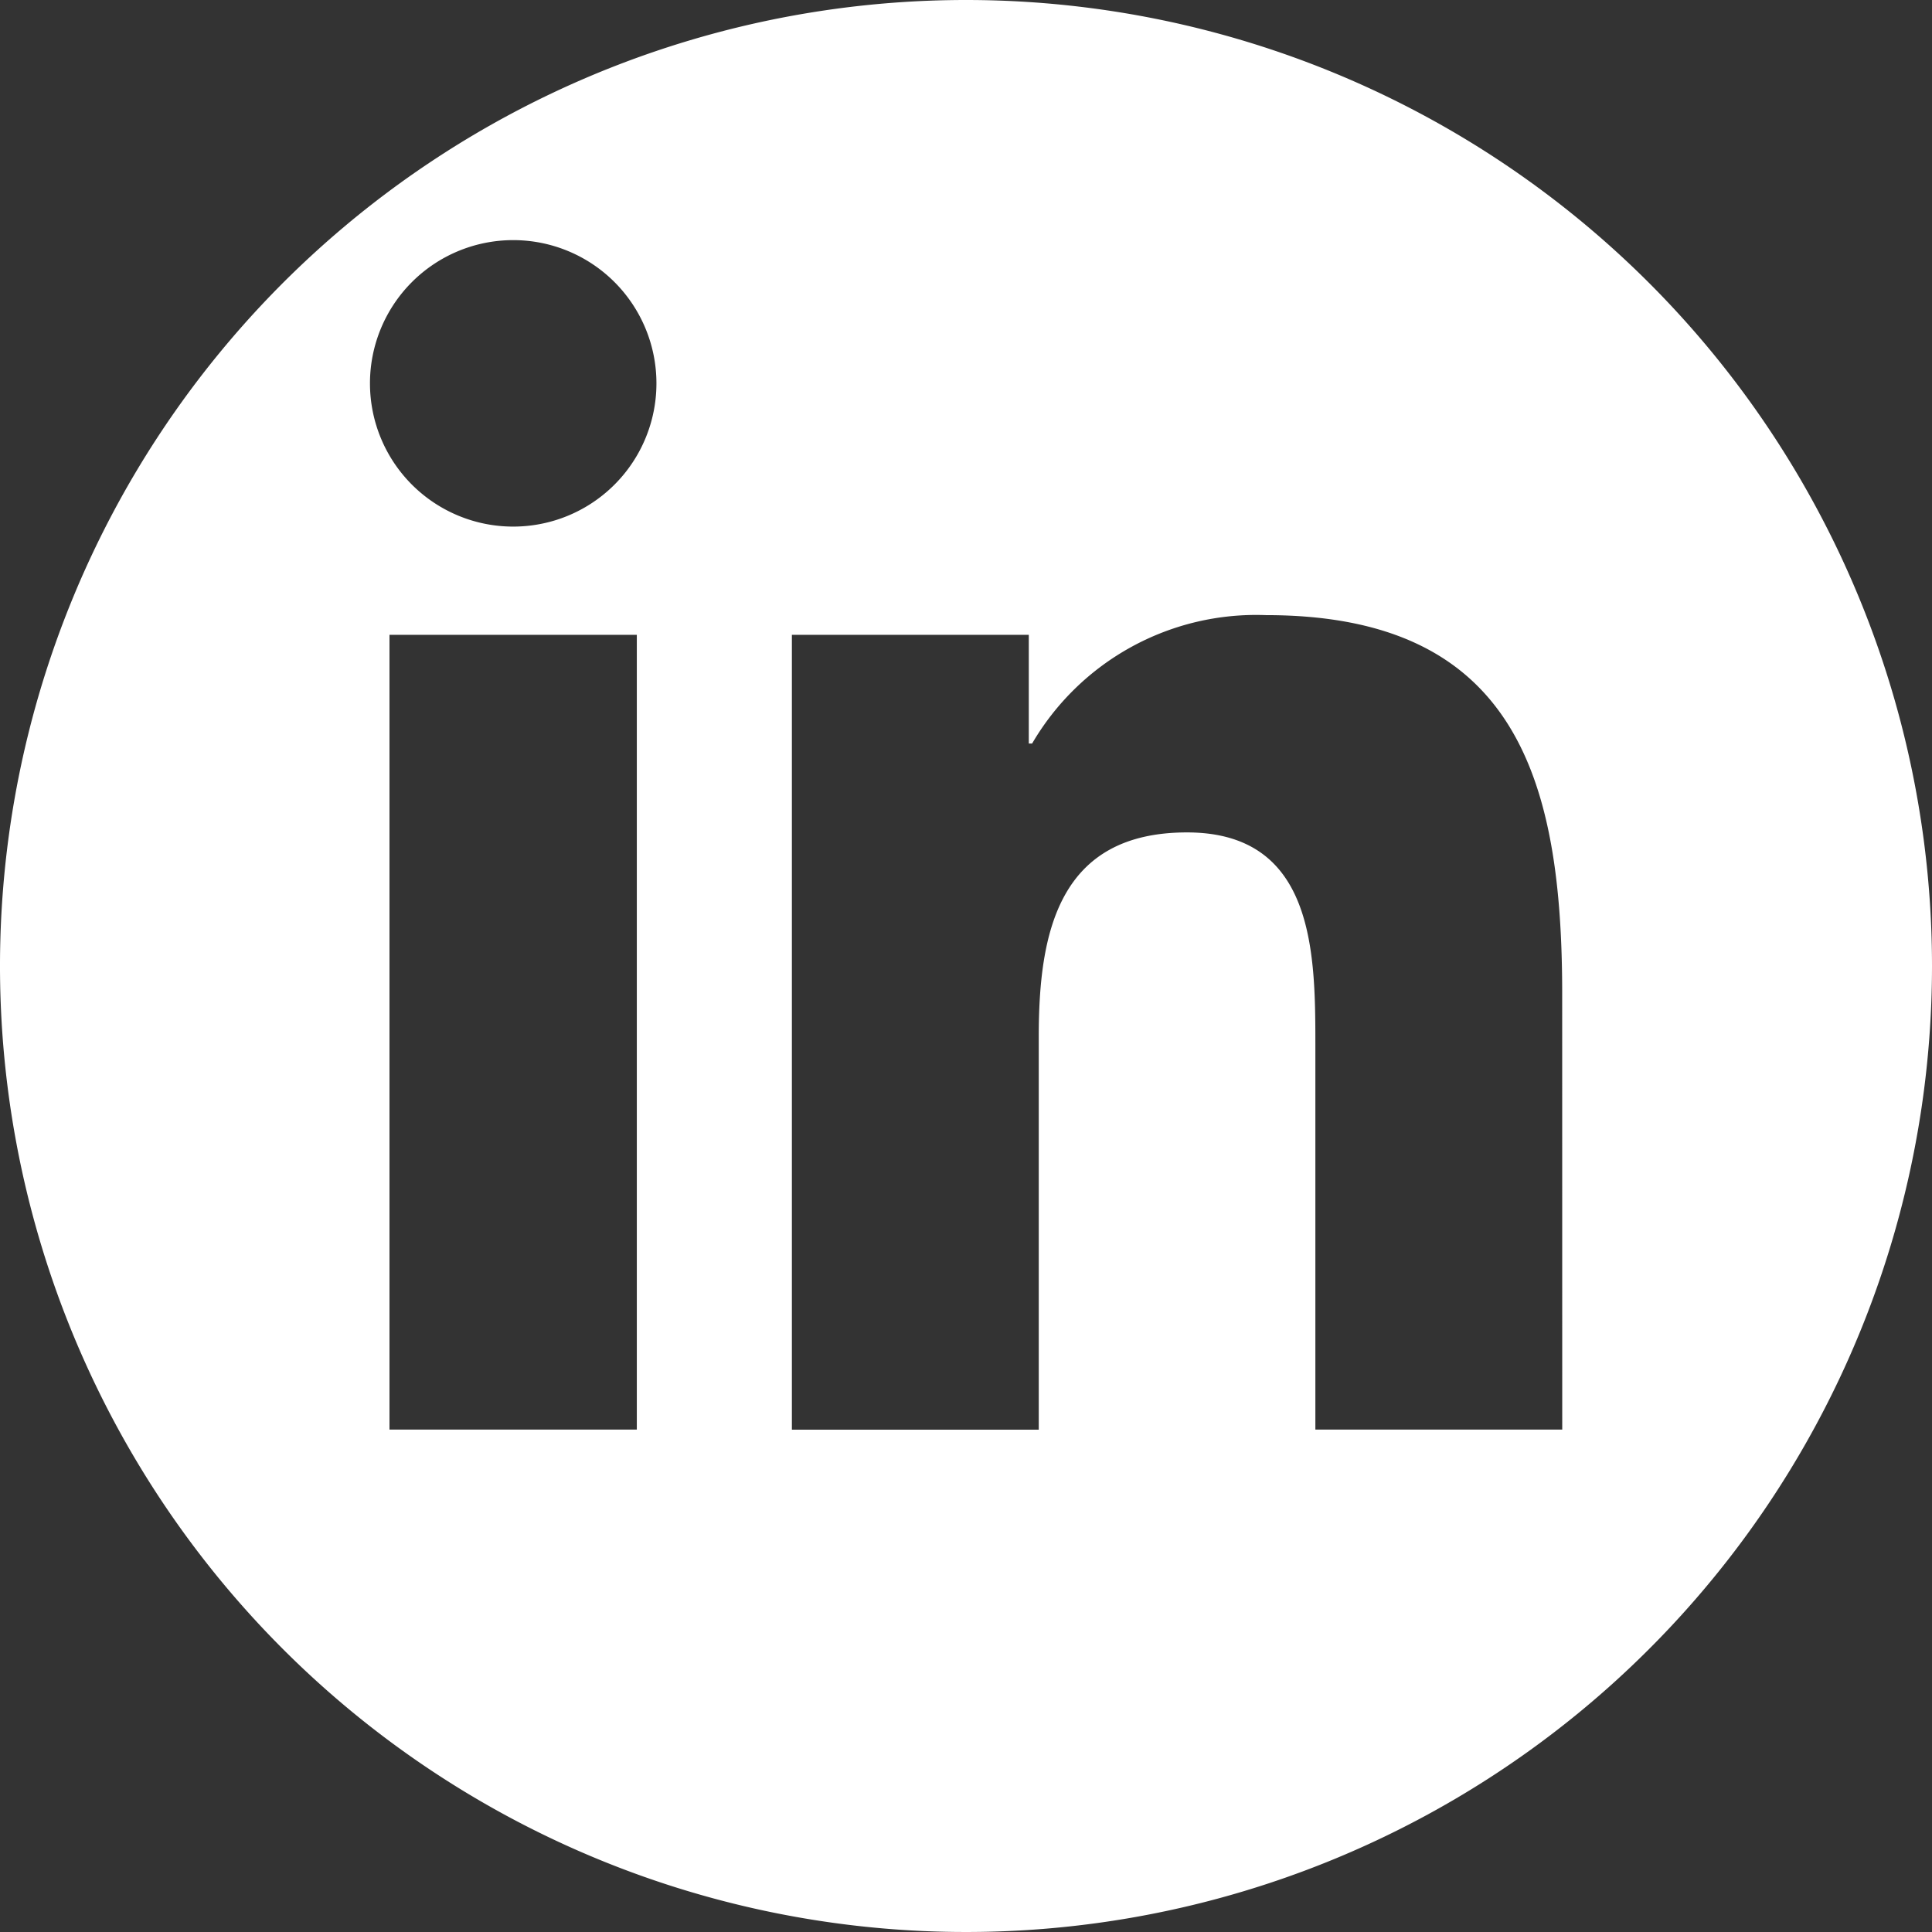 <svg id="Group_31" data-name="Group 31" xmlns="http://www.w3.org/2000/svg" width="37.228" height="37.228" viewBox="0 0 37.228 37.228">
  <rect x="0" y="0" width="37.228" height="37.228" fill="#333333" stroke="none"/>
  <path id="Path_811" data-name="Path 811" d="M2782.909,435.751a18.614,18.614,0,1,0,18.614,18.614,18.614,18.614,0,0,0-18.614-18.614Zm-6.343,27.547H2771.8V447.984h4.766Zm-2.382-17.4a2.76,2.76,0,1,1,2.76-2.762,2.76,2.76,0,0,1-2.76,2.762Zm20.214,17.4h-4.757v-7.445c0-1.777-.035-4.062-2.474-4.062-2.478,0-2.856,1.934-2.856,3.93V463.3h-4.757V447.984h4.565v2.094h.064a5,5,0,0,1,4.506-2.474c4.82,0,5.708,3.17,5.708,7.294Z" transform="translate(-2764.295 -435.751)" fill="#fff"/>
</svg>
